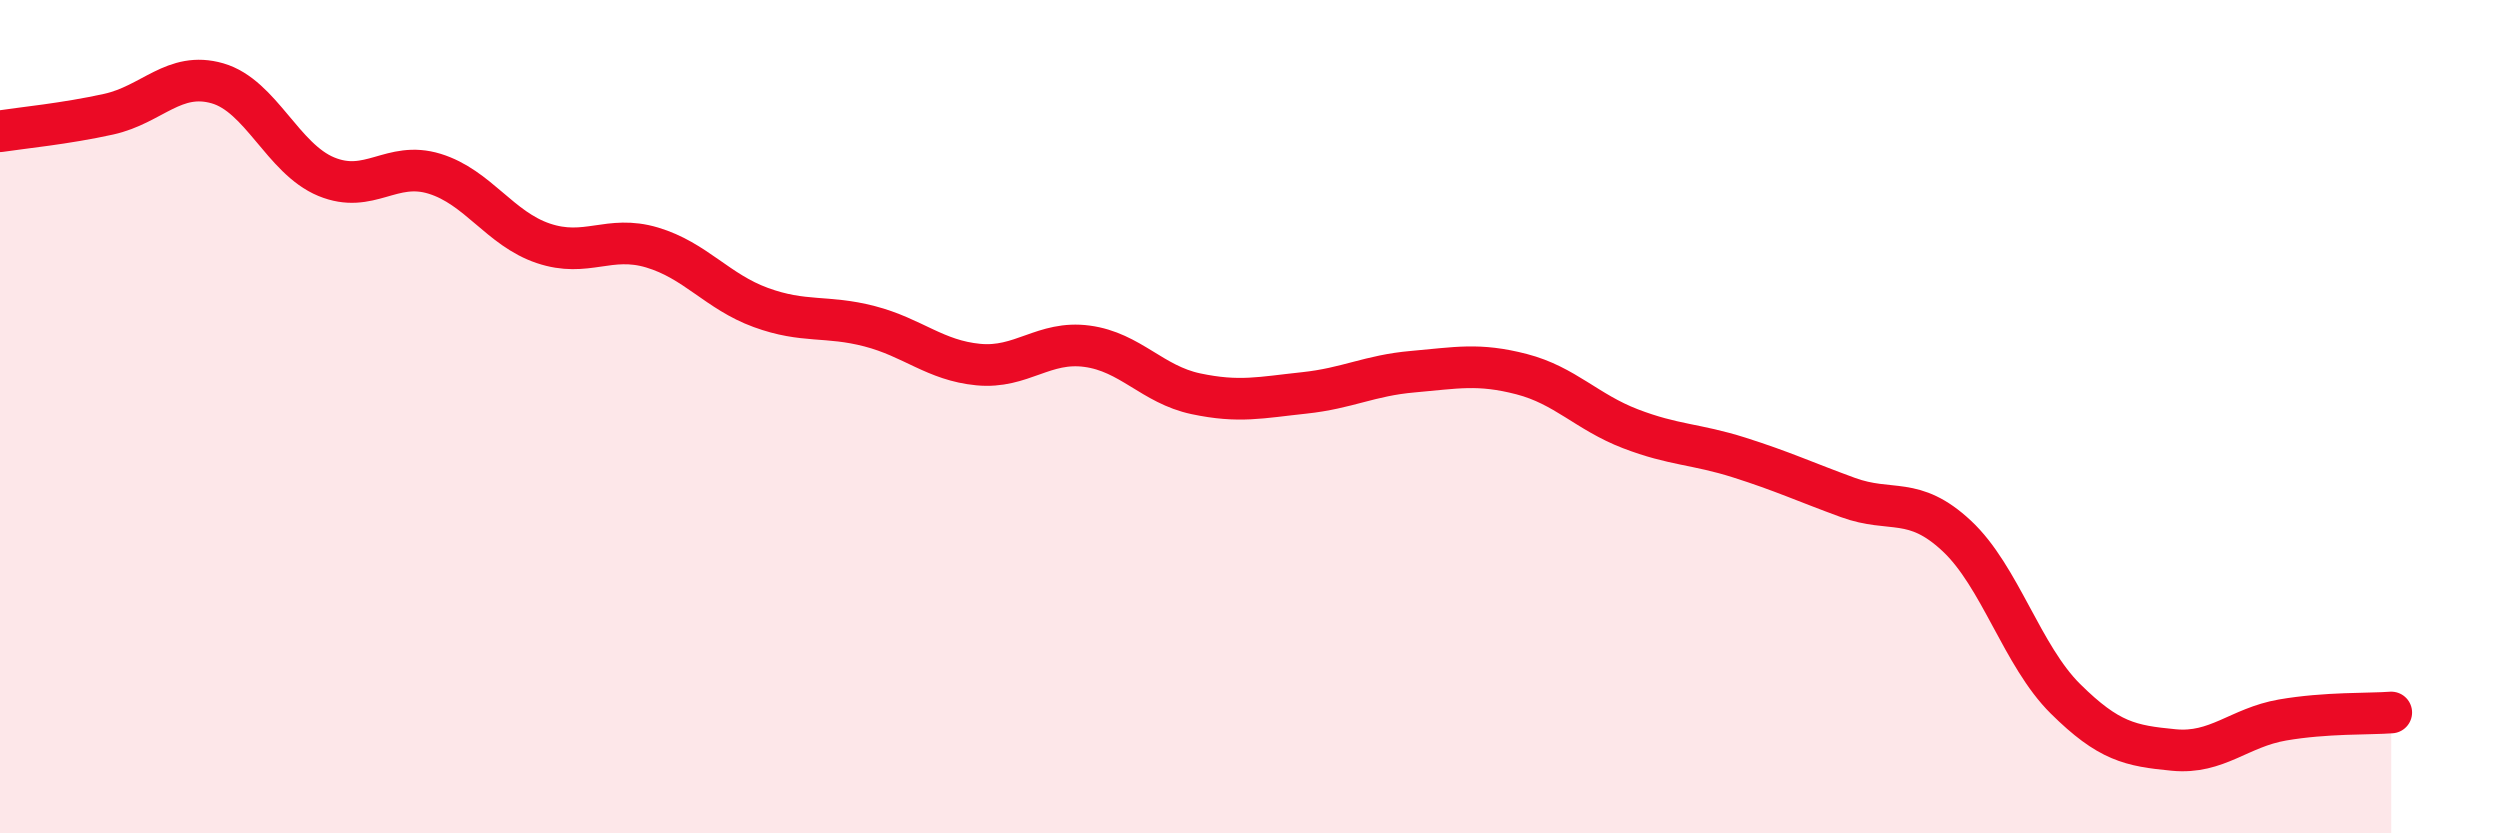 
    <svg width="60" height="20" viewBox="0 0 60 20" xmlns="http://www.w3.org/2000/svg">
      <path
        d="M 0,3.15 C 0.52,3.07 1.57,2.97 2.61,2.74 C 3.65,2.51 4.18,1.7 5.22,2 C 6.26,2.3 6.79,3.81 7.83,4.24 C 8.87,4.67 9.39,3.85 10.43,4.17 C 11.47,4.49 12,5.49 13.04,5.84 C 14.08,6.19 14.61,5.63 15.65,5.94 C 16.69,6.25 17.22,7 18.26,7.38 C 19.3,7.76 19.83,7.56 20.87,7.83 C 21.91,8.1 22.44,8.65 23.48,8.75 C 24.52,8.85 25.05,8.17 26.09,8.31 C 27.13,8.45 27.66,9.23 28.7,9.45 C 29.74,9.67 30.26,9.54 31.3,9.43 C 32.34,9.32 32.87,9.01 33.91,8.92 C 34.95,8.83 35.48,8.71 36.52,8.98 C 37.56,9.25 38.09,9.89 39.13,10.29 C 40.17,10.69 40.7,10.65 41.74,10.98 C 42.78,11.31 43.31,11.56 44.35,11.94 C 45.39,12.32 45.92,11.89 46.96,12.86 C 48,13.83 48.53,15.74 49.57,16.77 C 50.61,17.8 51.13,17.9 52.17,18 C 53.21,18.1 53.74,17.46 54.78,17.28 C 55.82,17.1 56.87,17.14 57.39,17.1L57.39 20L0 20Z"
        fill="#EB0A25"
        opacity="0.1"
        stroke-linecap="round"
        stroke-linejoin="round"
      />
      <path
        d="M 0,3.15 C 0.52,3.07 1.57,2.97 2.61,2.74 C 3.65,2.51 4.18,1.7 5.22,2 C 6.26,2.3 6.79,3.81 7.83,4.24 C 8.87,4.67 9.39,3.85 10.43,4.17 C 11.47,4.49 12,5.49 13.04,5.84 C 14.08,6.19 14.61,5.63 15.65,5.94 C 16.69,6.25 17.22,7 18.26,7.38 C 19.3,7.76 19.83,7.56 20.87,7.83 C 21.91,8.1 22.44,8.65 23.48,8.75 C 24.52,8.85 25.05,8.17 26.09,8.31 C 27.13,8.45 27.66,9.23 28.7,9.45 C 29.74,9.67 30.26,9.54 31.3,9.43 C 32.34,9.32 32.87,9.01 33.91,8.92 C 34.95,8.83 35.48,8.71 36.52,8.98 C 37.56,9.25 38.09,9.89 39.13,10.29 C 40.17,10.69 40.7,10.65 41.74,10.98 C 42.78,11.31 43.31,11.56 44.35,11.94 C 45.39,12.32 45.92,11.89 46.96,12.86 C 48,13.83 48.53,15.74 49.57,16.77 C 50.61,17.8 51.13,17.9 52.17,18 C 53.21,18.1 53.74,17.46 54.78,17.28 C 55.82,17.1 56.87,17.14 57.39,17.1"
        stroke="#EB0A25"
        stroke-width="1"
        fill="none"
        stroke-linecap="round"
        stroke-linejoin="round"
      />
    </svg>
  